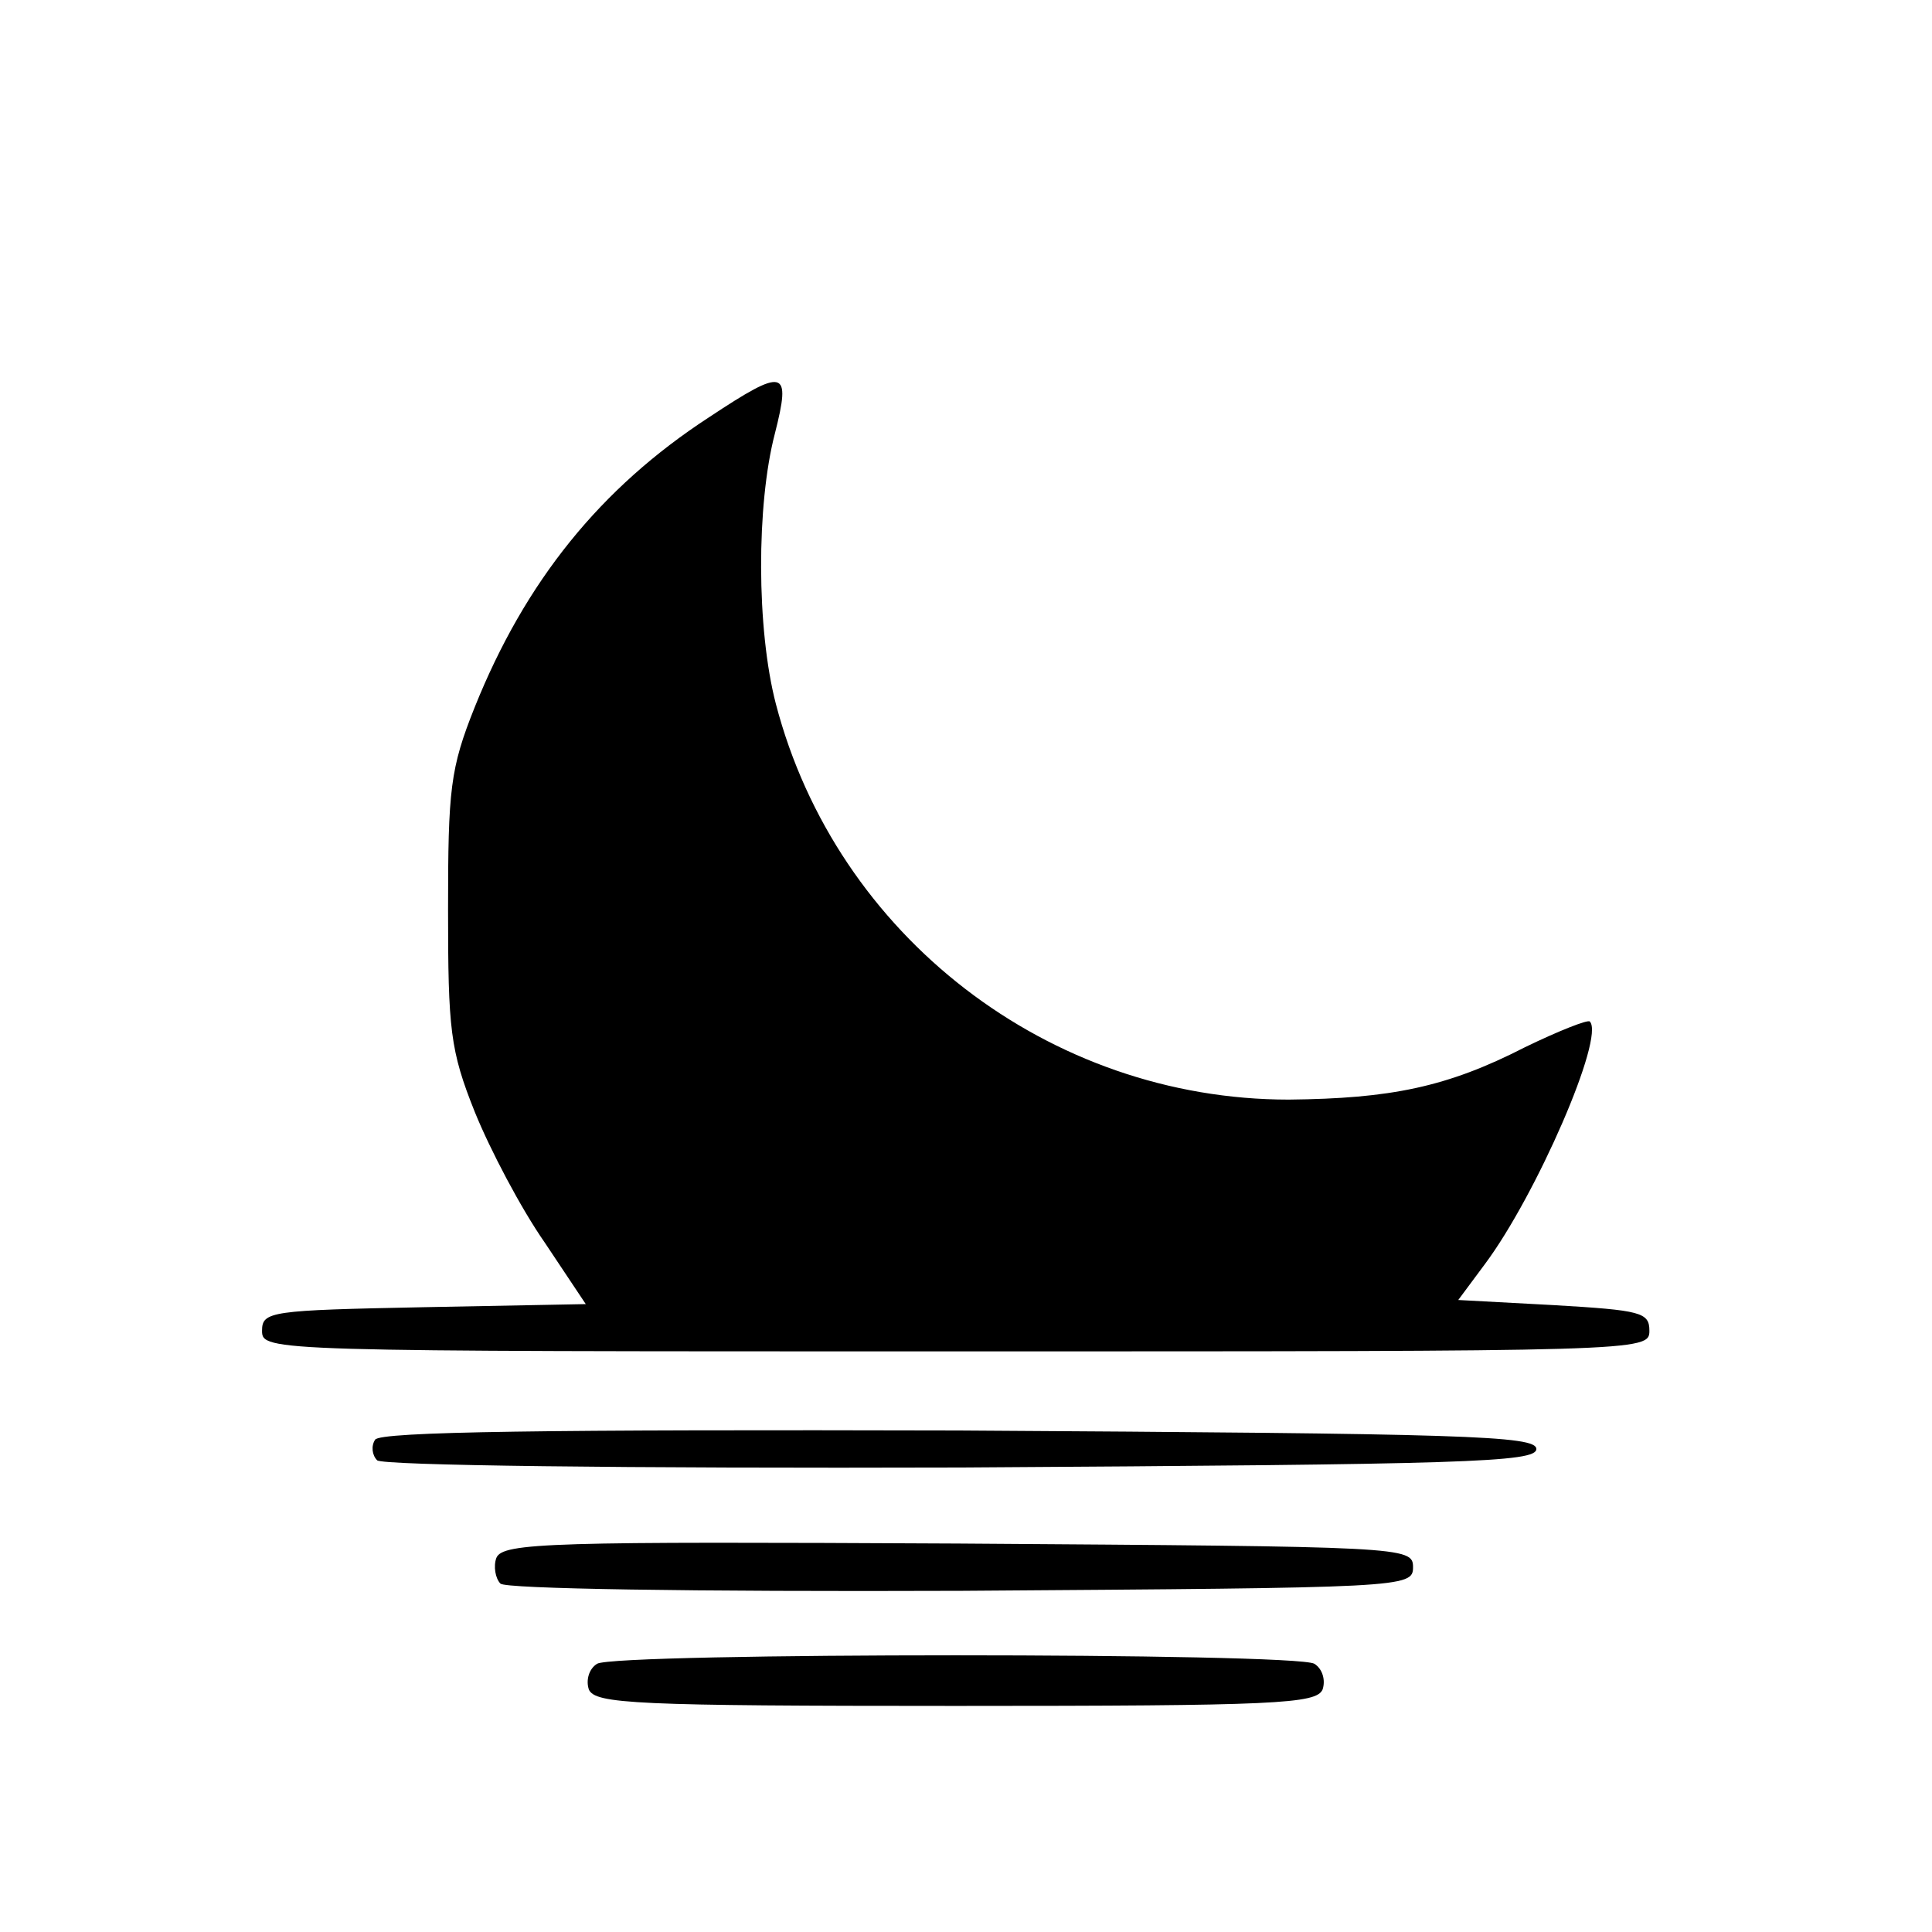 <svg version="1.0" xmlns="http://www.w3.org/2000/svg" width="188pt" height="188pt" viewBox="0 0 188 188" preserveAspectRatio="xMidYMid meet">

<g transform="translate(0,188) scale(0.1,-0.1)" fill="#000000" stroke="none">
<path d="M690 1474 c-106 -69 -179 -160 -228 -282 -24 -60 -26 -80 -26 -197 0
-117 2 -137 26 -197 15 -37 45 -94 68 -127 l40 -60 -157 -3 c-150 -3 -158 -4
-158 -23 0 -20 7 -20 675 -20 668 0 675 0 675 20 0 18 -8 20 -93 25 l-93 5 26
35 c50 67 117 221 102 236 -2 2 -30 -9 -63 -25 -76 -39 -131 -50 -230 -51
-233 0 -440 159 -499 385 -19 73 -19 194 -1 263 16 63 10 65 -64 16z"></path>
<path d="M365 479 c-4 -6 -3 -15 2 -20 5 -5 237 -8 569 -7 489 3 559 5 559 18
0 13 -70 15 -562 18 -399 1 -564 -1 -568 -9z"></path>
<path d="M483 364 c-3 -8 -1 -20 4 -25 5 -5 183 -8 449 -7 431 3 439 3 439 23
0 20 -8 20 -443 23 -395 2 -443 1 -449 -14z"></path>
<path d="M581 261 c-8 -5 -11 -16 -8 -25 6 -14 45 -16 357 -16 312 0 351 2
357 16 3 9 0 20 -8 25 -18 11 -680 11 -698 0z"></path>
</g>
</svg>
